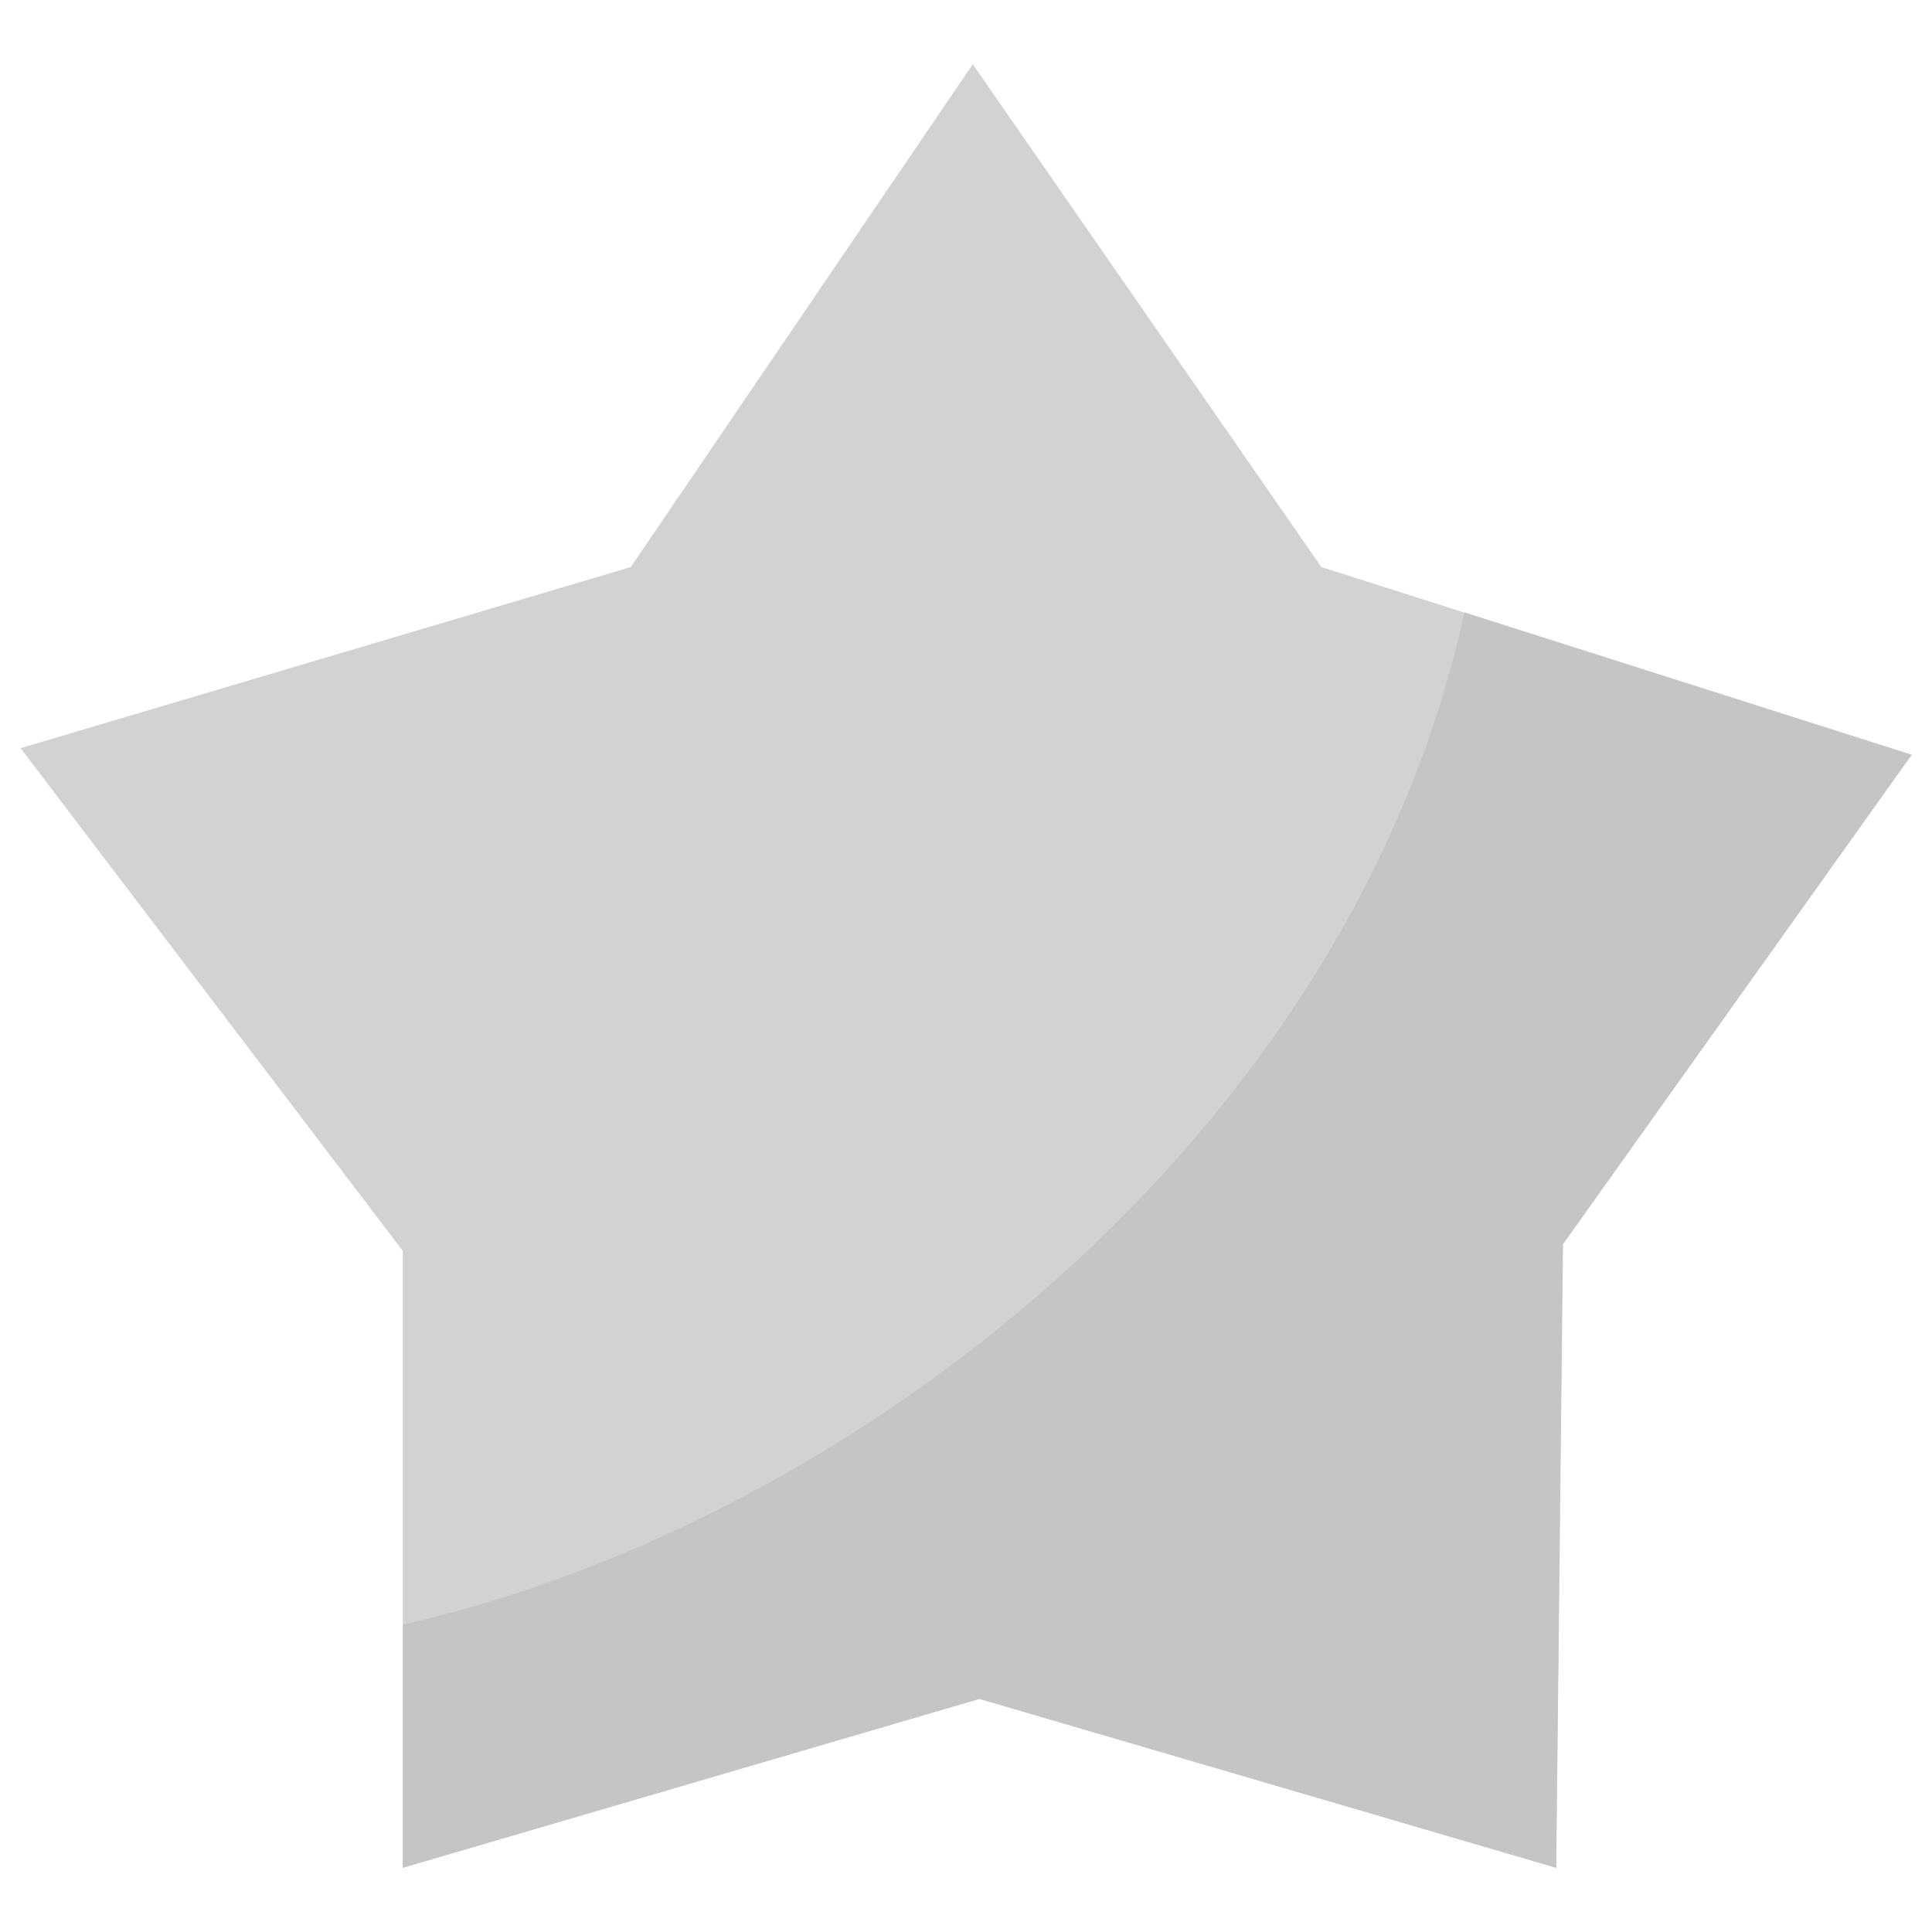 <?xml version="1.0" encoding="UTF-8" standalone="no"?>
<!DOCTYPE svg PUBLIC "-//W3C//DTD SVG 1.1//EN" "http://www.w3.org/Graphics/SVG/1.1/DTD/svg11.dtd">
<svg width="100%" height="100%" viewBox="0 0 120 120" version="1.1" xmlns="http://www.w3.org/2000/svg" xmlns:xlink="http://www.w3.org/1999/xlink" xml:space="preserve" xmlns:serif="http://www.serif.com/" style="fill-rule:evenodd;clip-rule:evenodd;stroke-linejoin:round;stroke-miterlimit:2;">
    <g id="Layer_2">
        <path d="M39.18,35.22L60.42,3.99L82.07,35.22L118.72,46.88L97.06,77.28L96.65,116.01L60.83,105.52L25.02,116.01L25.02,77.7L1.28,46.47L39.18,35.22Z" style="fill:rgb(210,210,210);fill-rule:nonzero;"/>
        <path d="M25.02,100.91L25.02,116.01L60.84,105.52L96.66,116.01L97.08,77.28L118.74,46.88L90.96,38.04C83.82,70.6 52.9,94.6 25.02,100.91Z" style="fill:rgb(197,197,197);fill-rule:nonzero;"/>
    </g>
</svg>
